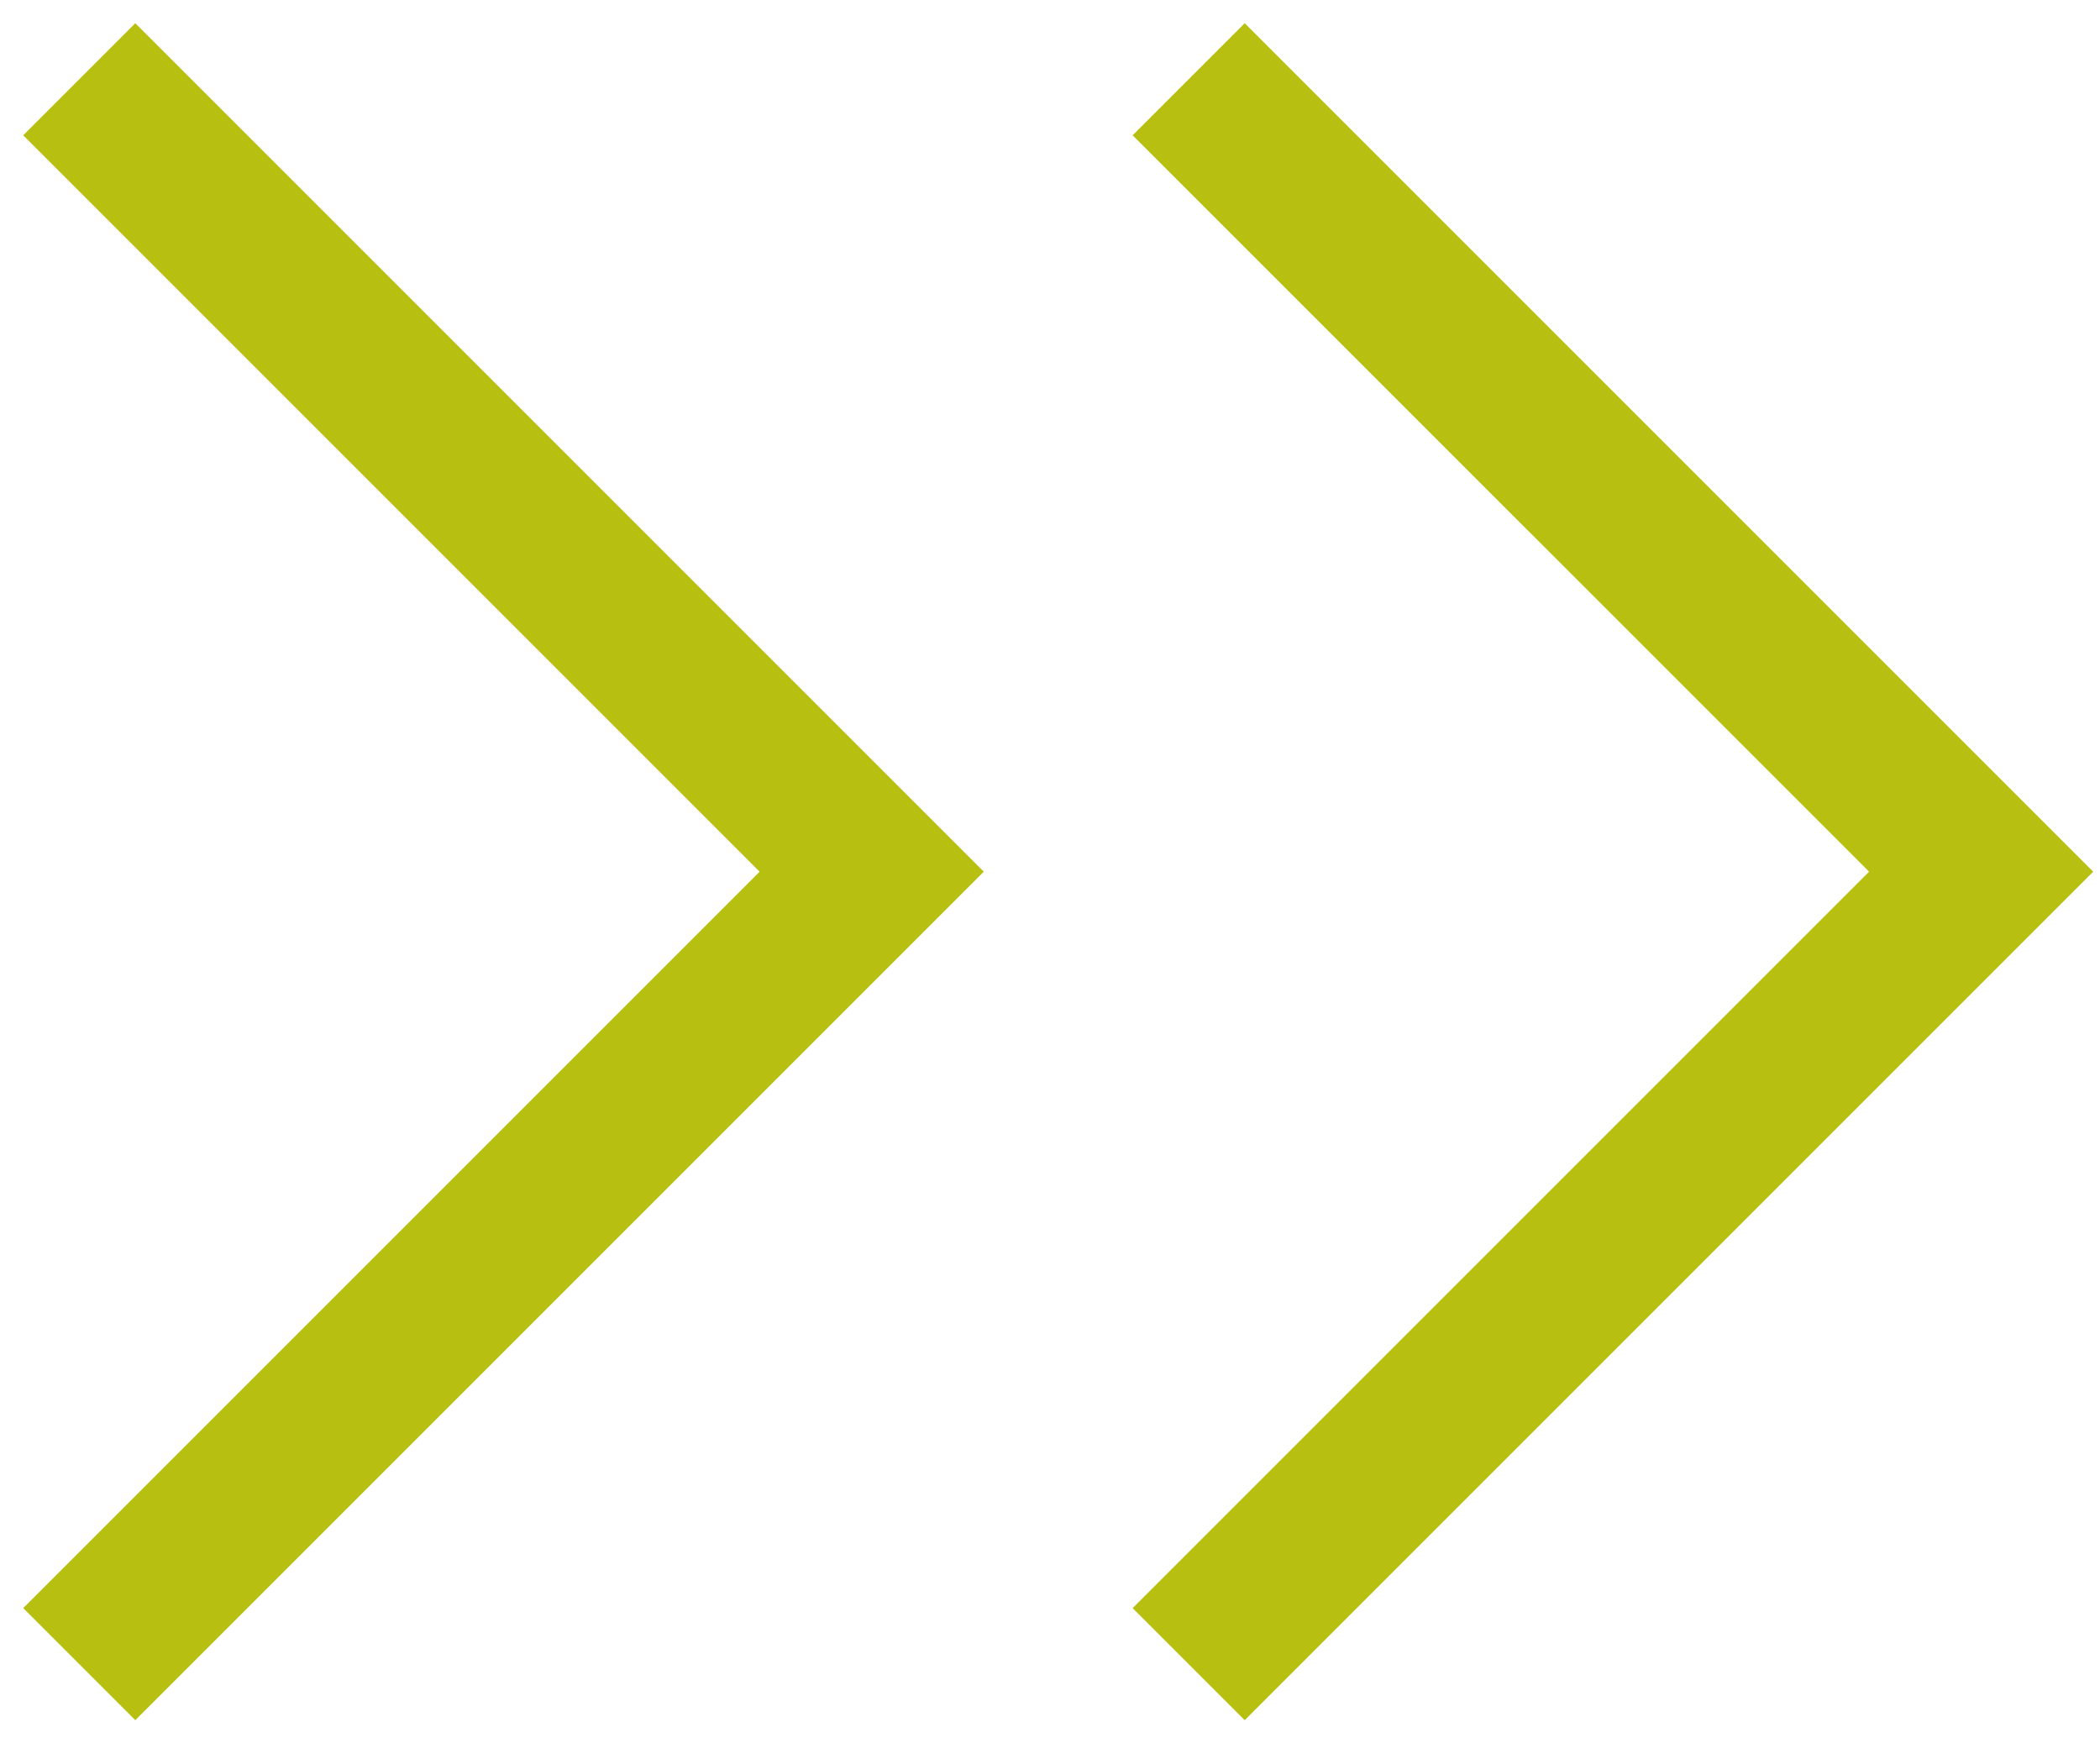 <svg width="53" height="44" viewBox="0 0 53 44" fill="none" xmlns="http://www.w3.org/2000/svg">
<path d="M2 2L22 22L2 42" stroke="#B7BF10" stroke-width="4"/>
<path d="M30 2L50 22L30 42" stroke="#B7BF10" stroke-width="4"/>
</svg>
